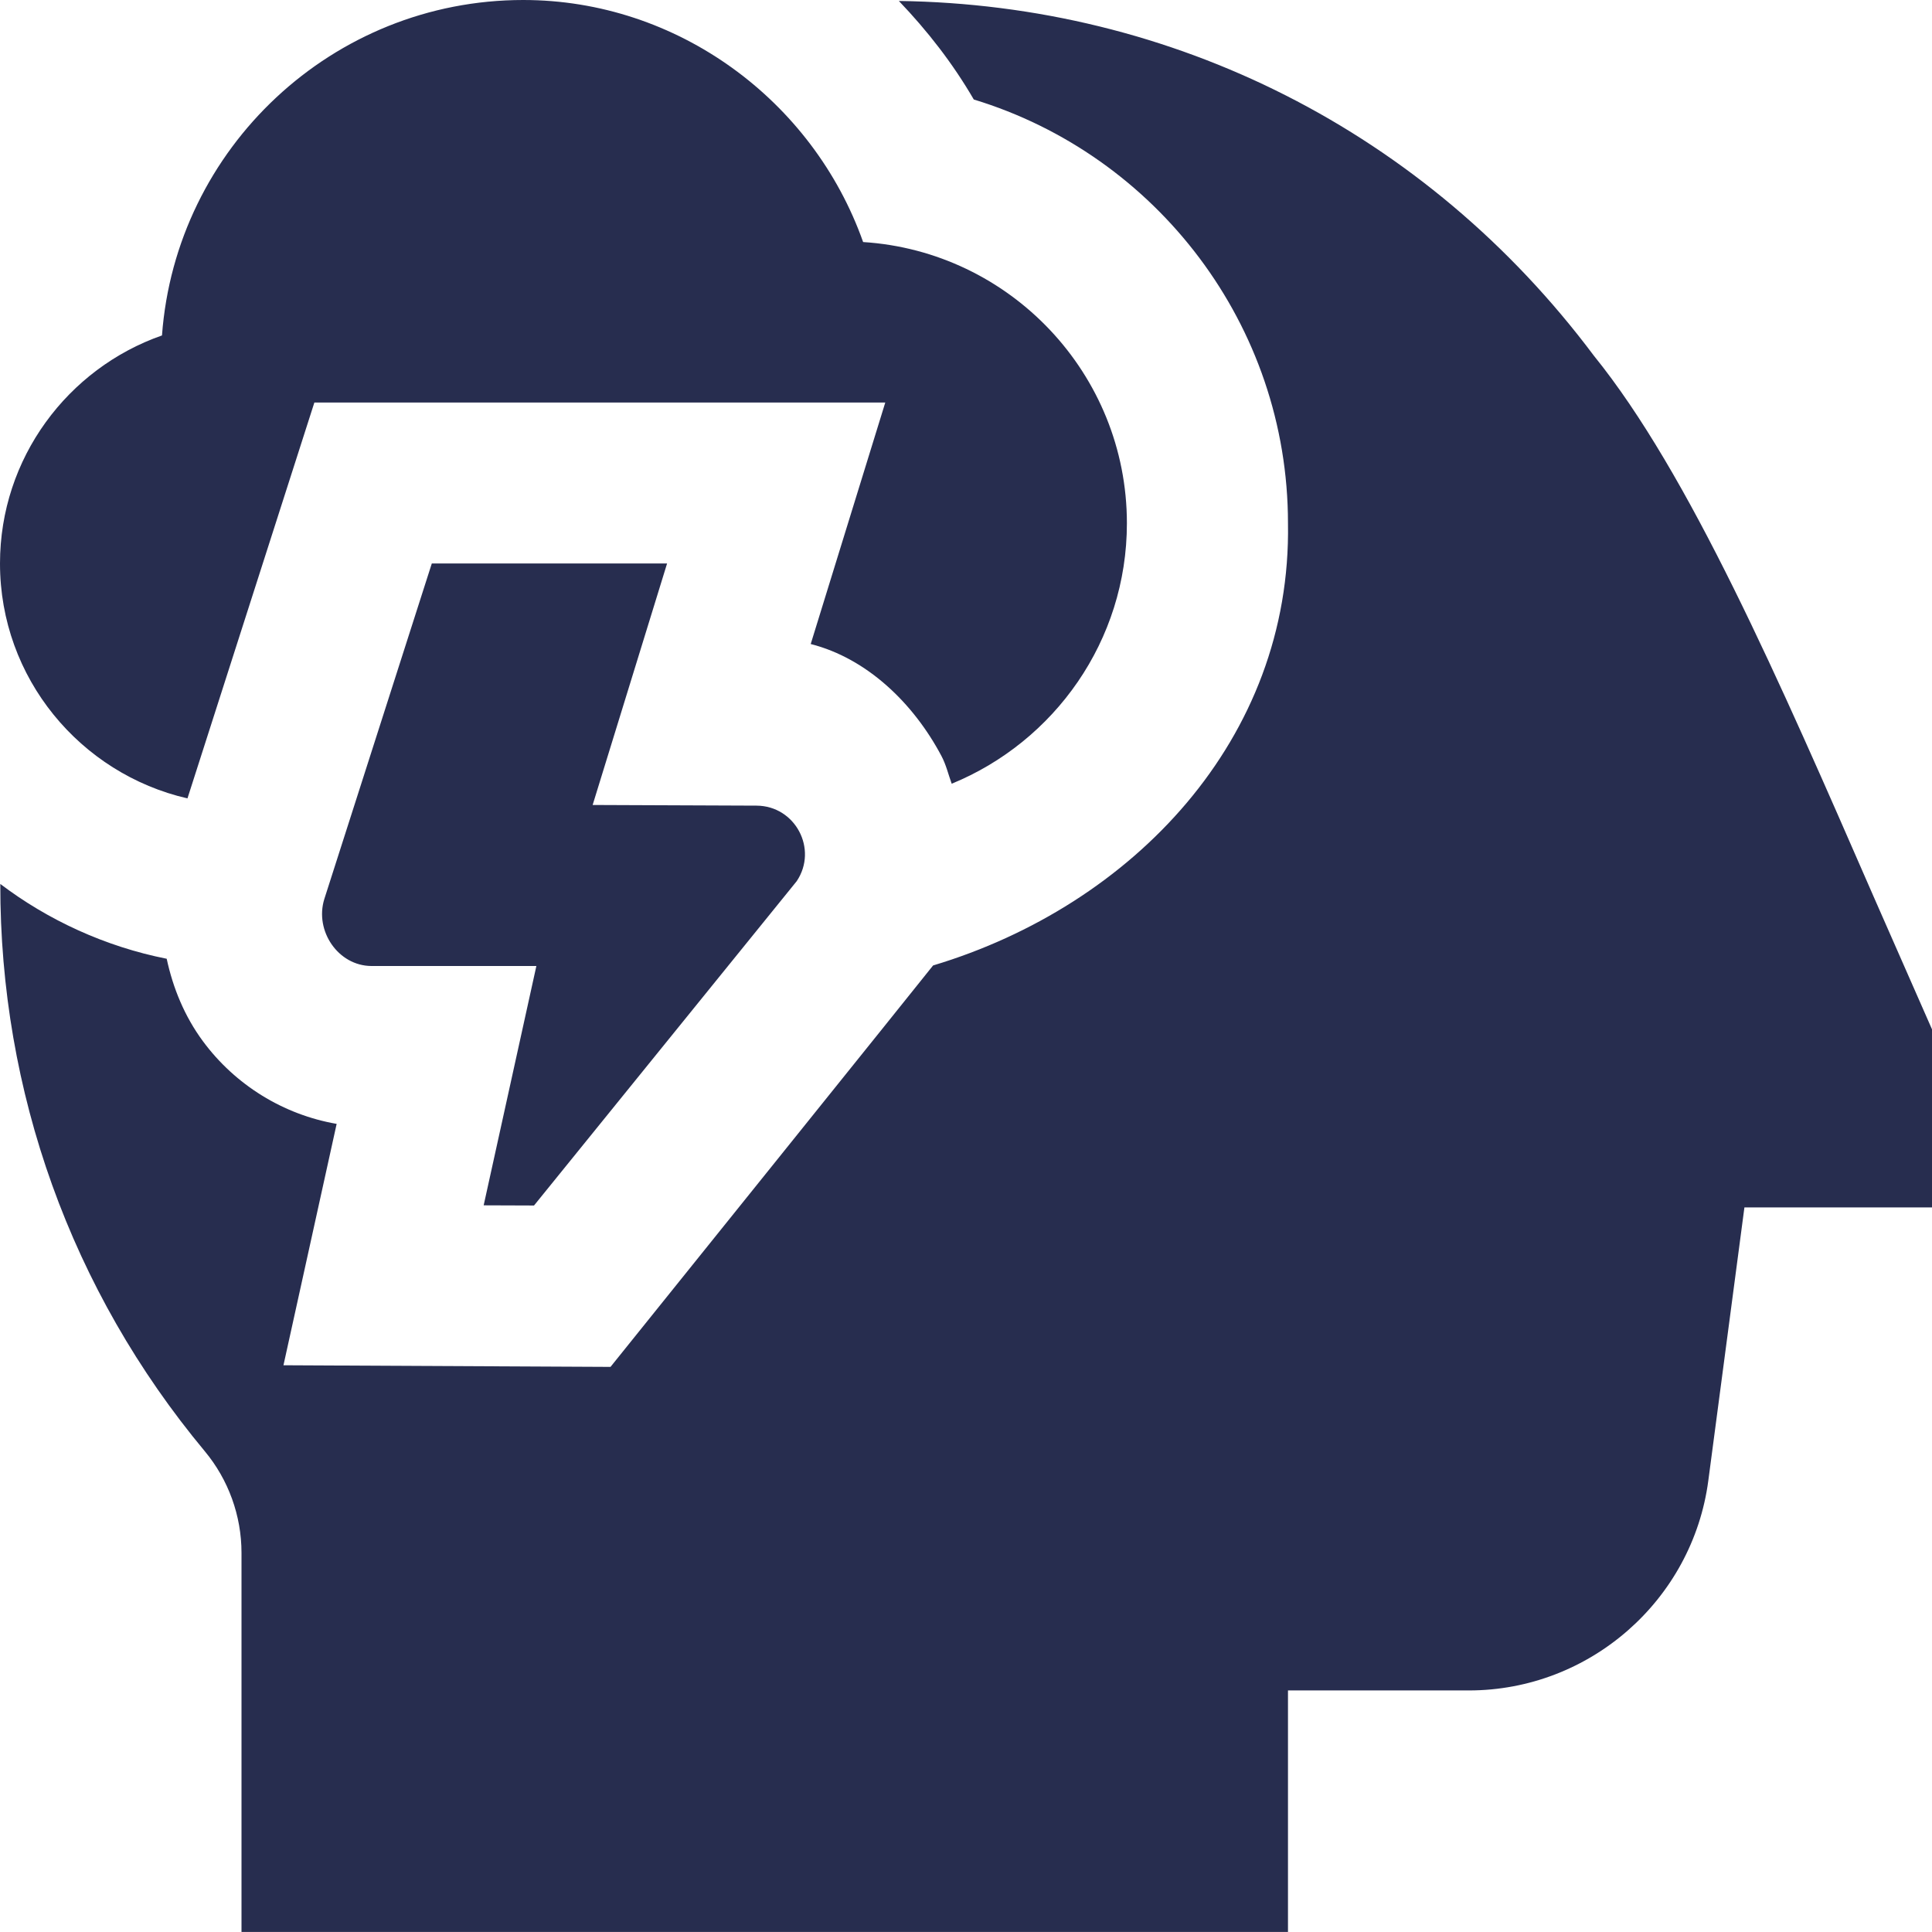 <?xml version="1.0" encoding="UTF-8"?> <svg xmlns="http://www.w3.org/2000/svg" width="32" height="32" viewBox="0 0 32 32" fill="none"><g clip-path="url(#clip0_423_1776)"><path d="M8.845 19.967L8.011 19.964L8.884 16H6.151C5.601 15.997 5.209 15.419 5.371 14.893L7.152 9.333H11.049L9.816 13.333L12.531 13.344C13.172 13.347 13.552 14.063 13.196 14.595L8.845 19.967ZM14.296 4.009C13.464 1.66 11.217 0 8.667 0C5.507 0 2.911 2.453 2.683 5.556C1.123 6.101 0 7.589 0 9.333C0 11.231 1.331 12.816 3.105 13.224L5.207 6.667H14.663L13.428 10.667C14.36 10.905 15.128 11.645 15.592 12.519C15.671 12.667 15.707 12.827 15.763 12.981C17.463 12.284 18.665 10.615 18.665 8.667C18.665 6.193 16.731 4.163 14.295 4.009H14.296ZM31.035 14.855C29.461 11.247 27.976 7.839 26.4 5.892C23.615 2.171 19.419 0.077 14.888 0.016C15.359 0.508 15.781 1.049 16.129 1.648C19.151 2.567 21.333 5.383 21.333 8.667C21.395 12.241 18.759 14.999 15.455 15.991C15.437 16.019 10.112 22.64 10.112 22.64L4.695 22.613L5.576 18.615C4.697 18.463 3.897 17.973 3.359 17.243C3.057 16.833 2.865 16.365 2.761 15.88C1.744 15.679 0.793 15.239 0.005 14.641C0 18.08 1.175 21.375 3.391 24.036C3.784 24.508 4 25.105 4 25.72V31.999H21.333V27.999H24.329C26.329 27.999 28.033 26.504 28.295 24.524L28.893 19.999H32V17.049L31.035 14.855Z" fill="#272D4F"></path></g><defs><clipPath id="clip0_423_1776"><rect width="32" height="32" fill="white"></rect></clipPath></defs></svg> 